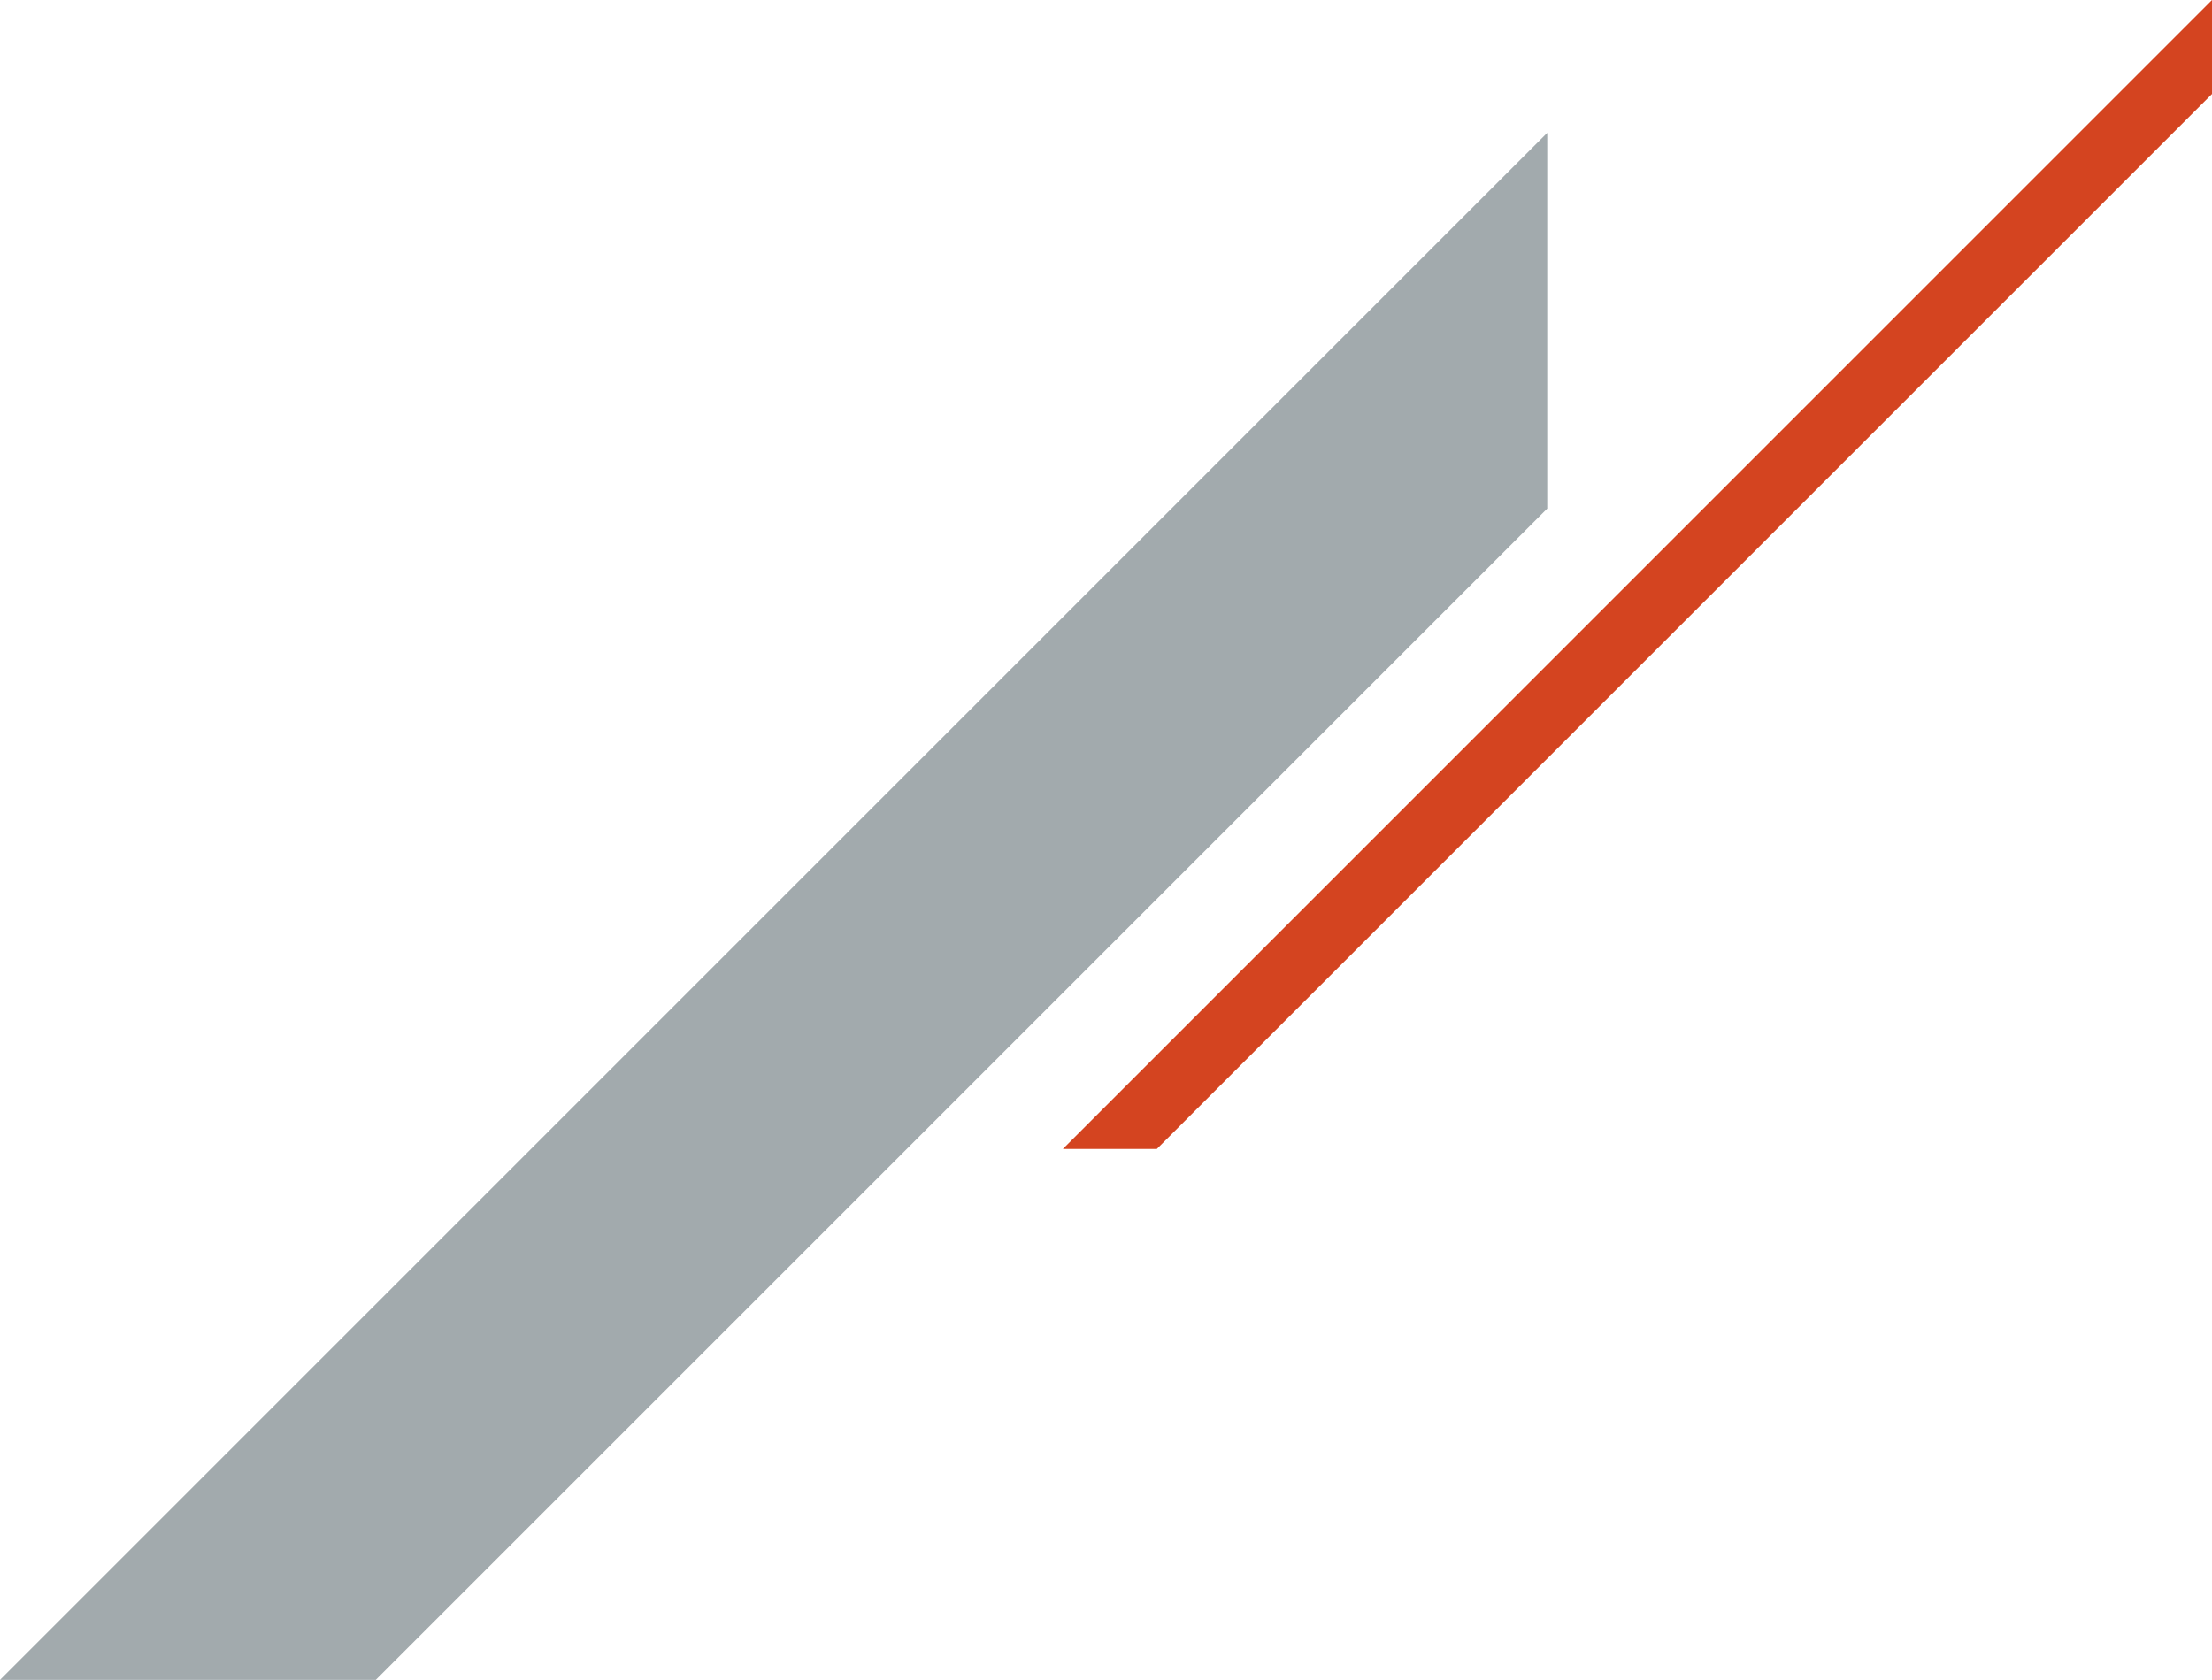 <svg xmlns="http://www.w3.org/2000/svg" viewBox="0 0 166.492 126.458"><path fill="#a2aaad" fill-rule="evenodd" d="M116.457 10v28.284l-88.174 88.174H0L116.457 10z"/><path fill="#d44420" fill-rule="evenodd" d="M166.492 0v7.072l-79.42 79.42H80L166.492 0z"/></svg>